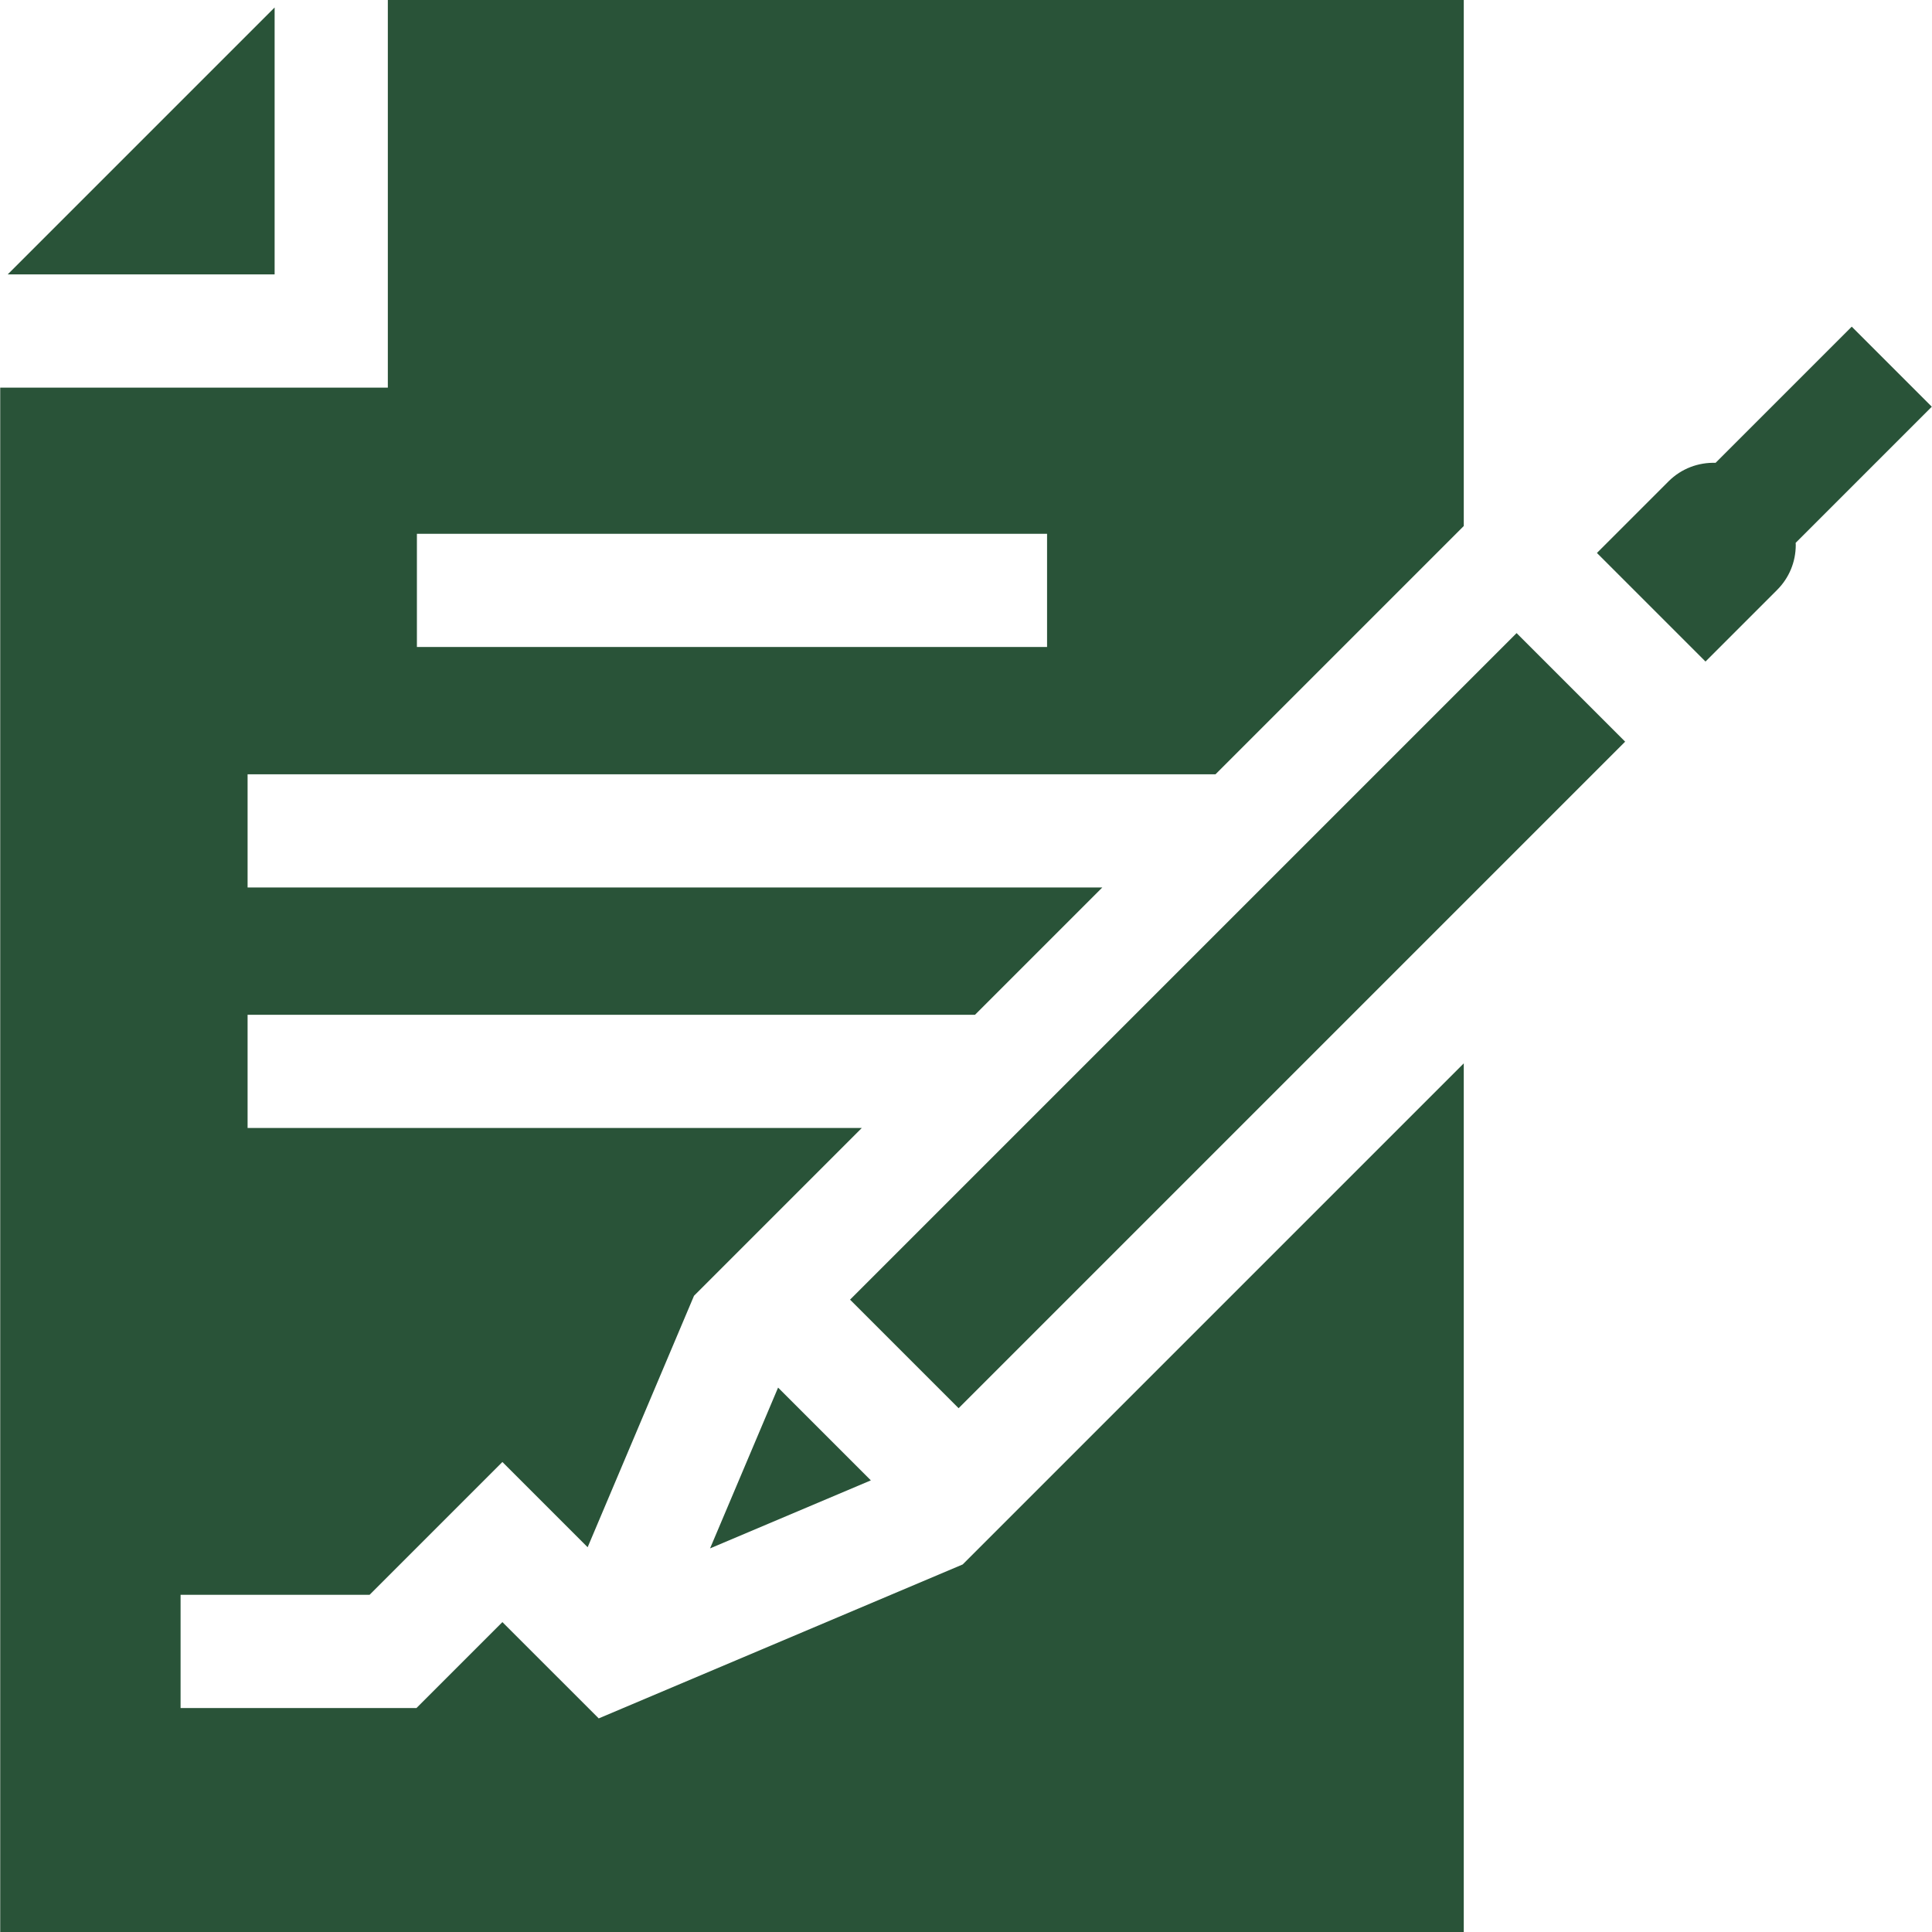 <?xml version="1.0" encoding="UTF-8"?> <svg xmlns="http://www.w3.org/2000/svg" xmlns:xlink="http://www.w3.org/1999/xlink" xmlns:svgjs="http://svgjs.com/svgjs" width="512" height="512" x="0" y="0" viewBox="0 0 512 512" style="enable-background:new 0 0 512 512" xml:space="preserve" class=""> <g> <g xmlns="http://www.w3.org/2000/svg"> <path d="m72.778 1.985-70.738 70.738h70.738z" fill="#295338" data-original="#000000" style="" class=""></path> <path d="m511.945 107.782-21.213-21.213-36.084 36.084c-4.498-.143-9.042 1.481-12.468 4.907l-18.98 18.98 28.774 28.774 18.981-18.981c3.186-3.186 4.94-7.422 4.94-11.927 0-.184-.021-.365-.027-.548z" fill="#295338" data-original="#000000" style="" class=""></path> <path d="m203.116 250.128h249.847v40.693h-249.847z" transform="matrix(.707 -.707 .707 .707 -95.173 311.183)" fill="#295338" data-original="#000000" style="" class=""></path> <path d="m206.199 367.728-18.024 42.609 42.61-18.023z" fill="#295338" data-original="#000000" style="" class=""></path> <path d="m158.667 455.393-25.527-25.521-22.772 22.772h-62.512v-30h50.086l35.198-35.199 22.59 22.59 28.189-66.641 44.468-44.468h-162.775v-30h192.775l33.734-33.734h-226.509v-30h256.51l65.79-65.79v-139.402h-285.134v102.723h-102.723v409.277h387.856v-230.198l-132.791 132.793zm-48.182-313.936h166.998v30h-166.998z" fill="#295338" data-original="#000000" style="" class=""></path> </g> </g> </svg> 